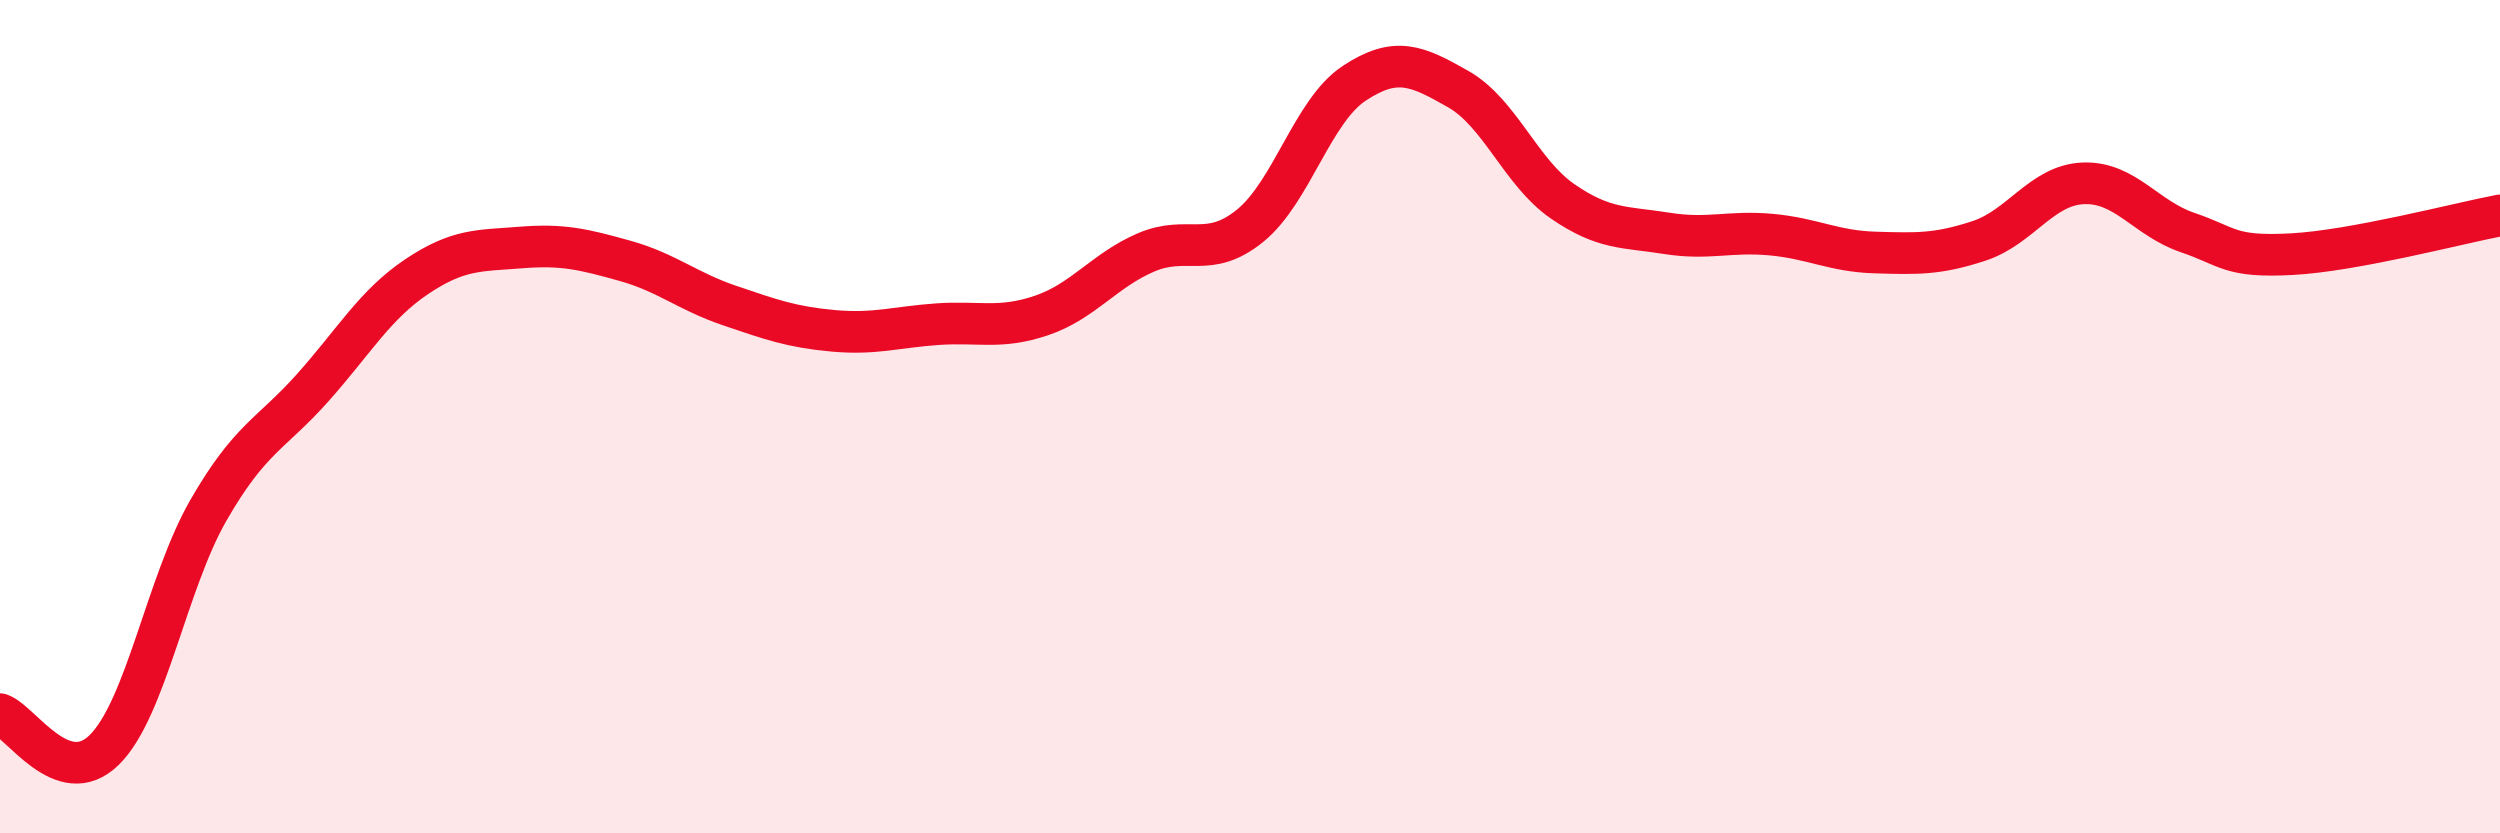 
    <svg width="60" height="20" viewBox="0 0 60 20" xmlns="http://www.w3.org/2000/svg">
      <path
        d="M 0,17.14 C 0.5,17.31 1.5,18.98 2.5,18 C 3.5,17.02 4,13.99 5,12.25 C 6,10.51 6.5,10.43 7.5,9.31 C 8.5,8.19 9,7.31 10,6.64 C 11,5.97 11.5,6.02 12.5,5.94 C 13.5,5.86 14,5.98 15,6.26 C 16,6.54 16.5,6.99 17.5,7.33 C 18.5,7.67 19,7.85 20,7.94 C 21,8.03 21.5,7.85 22.5,7.78 C 23.5,7.71 24,7.91 25,7.57 C 26,7.23 26.5,6.49 27.5,6.06 C 28.5,5.63 29,6.23 30,5.42 C 31,4.61 31.5,2.66 32.5,2 C 33.5,1.34 34,1.57 35,2.14 C 36,2.71 36.5,4.14 37.5,4.83 C 38.5,5.52 39,5.44 40,5.6 C 41,5.76 41.5,5.54 42.5,5.63 C 43.5,5.72 44,6.03 45,6.06 C 46,6.09 46.5,6.11 47.5,5.78 C 48.5,5.45 49,4.44 50,4.4 C 51,4.36 51.5,5.24 52.5,5.58 C 53.5,5.92 53.5,6.18 55,6.1 C 56.5,6.02 59,5.36 60,5.17L60 20L0 20Z"
        fill="#EB0A25"
        opacity="0.1"
        stroke-linecap="round"
        stroke-linejoin="round"
      />
      <path
        d="M 0,17.14 C 0.5,17.31 1.5,18.98 2.5,18 C 3.5,17.02 4,13.99 5,12.25 C 6,10.51 6.5,10.43 7.5,9.31 C 8.5,8.19 9,7.31 10,6.64 C 11,5.97 11.5,6.02 12.5,5.94 C 13.5,5.86 14,5.98 15,6.26 C 16,6.54 16.5,6.99 17.5,7.33 C 18.5,7.67 19,7.85 20,7.94 C 21,8.03 21.5,7.85 22.5,7.78 C 23.5,7.71 24,7.91 25,7.57 C 26,7.23 26.5,6.49 27.5,6.06 C 28.5,5.63 29,6.23 30,5.42 C 31,4.61 31.5,2.66 32.5,2 C 33.5,1.34 34,1.57 35,2.14 C 36,2.71 36.5,4.14 37.5,4.83 C 38.5,5.52 39,5.44 40,5.6 C 41,5.76 41.5,5.54 42.5,5.63 C 43.5,5.72 44,6.03 45,6.06 C 46,6.09 46.5,6.11 47.5,5.78 C 48.5,5.45 49,4.44 50,4.4 C 51,4.36 51.5,5.24 52.5,5.58 C 53.5,5.92 53.5,6.18 55,6.1 C 56.5,6.02 59,5.36 60,5.17"
        stroke="#EB0A25"
        stroke-width="1"
        fill="none"
        stroke-linecap="round"
        stroke-linejoin="round"
      />
    </svg>
  